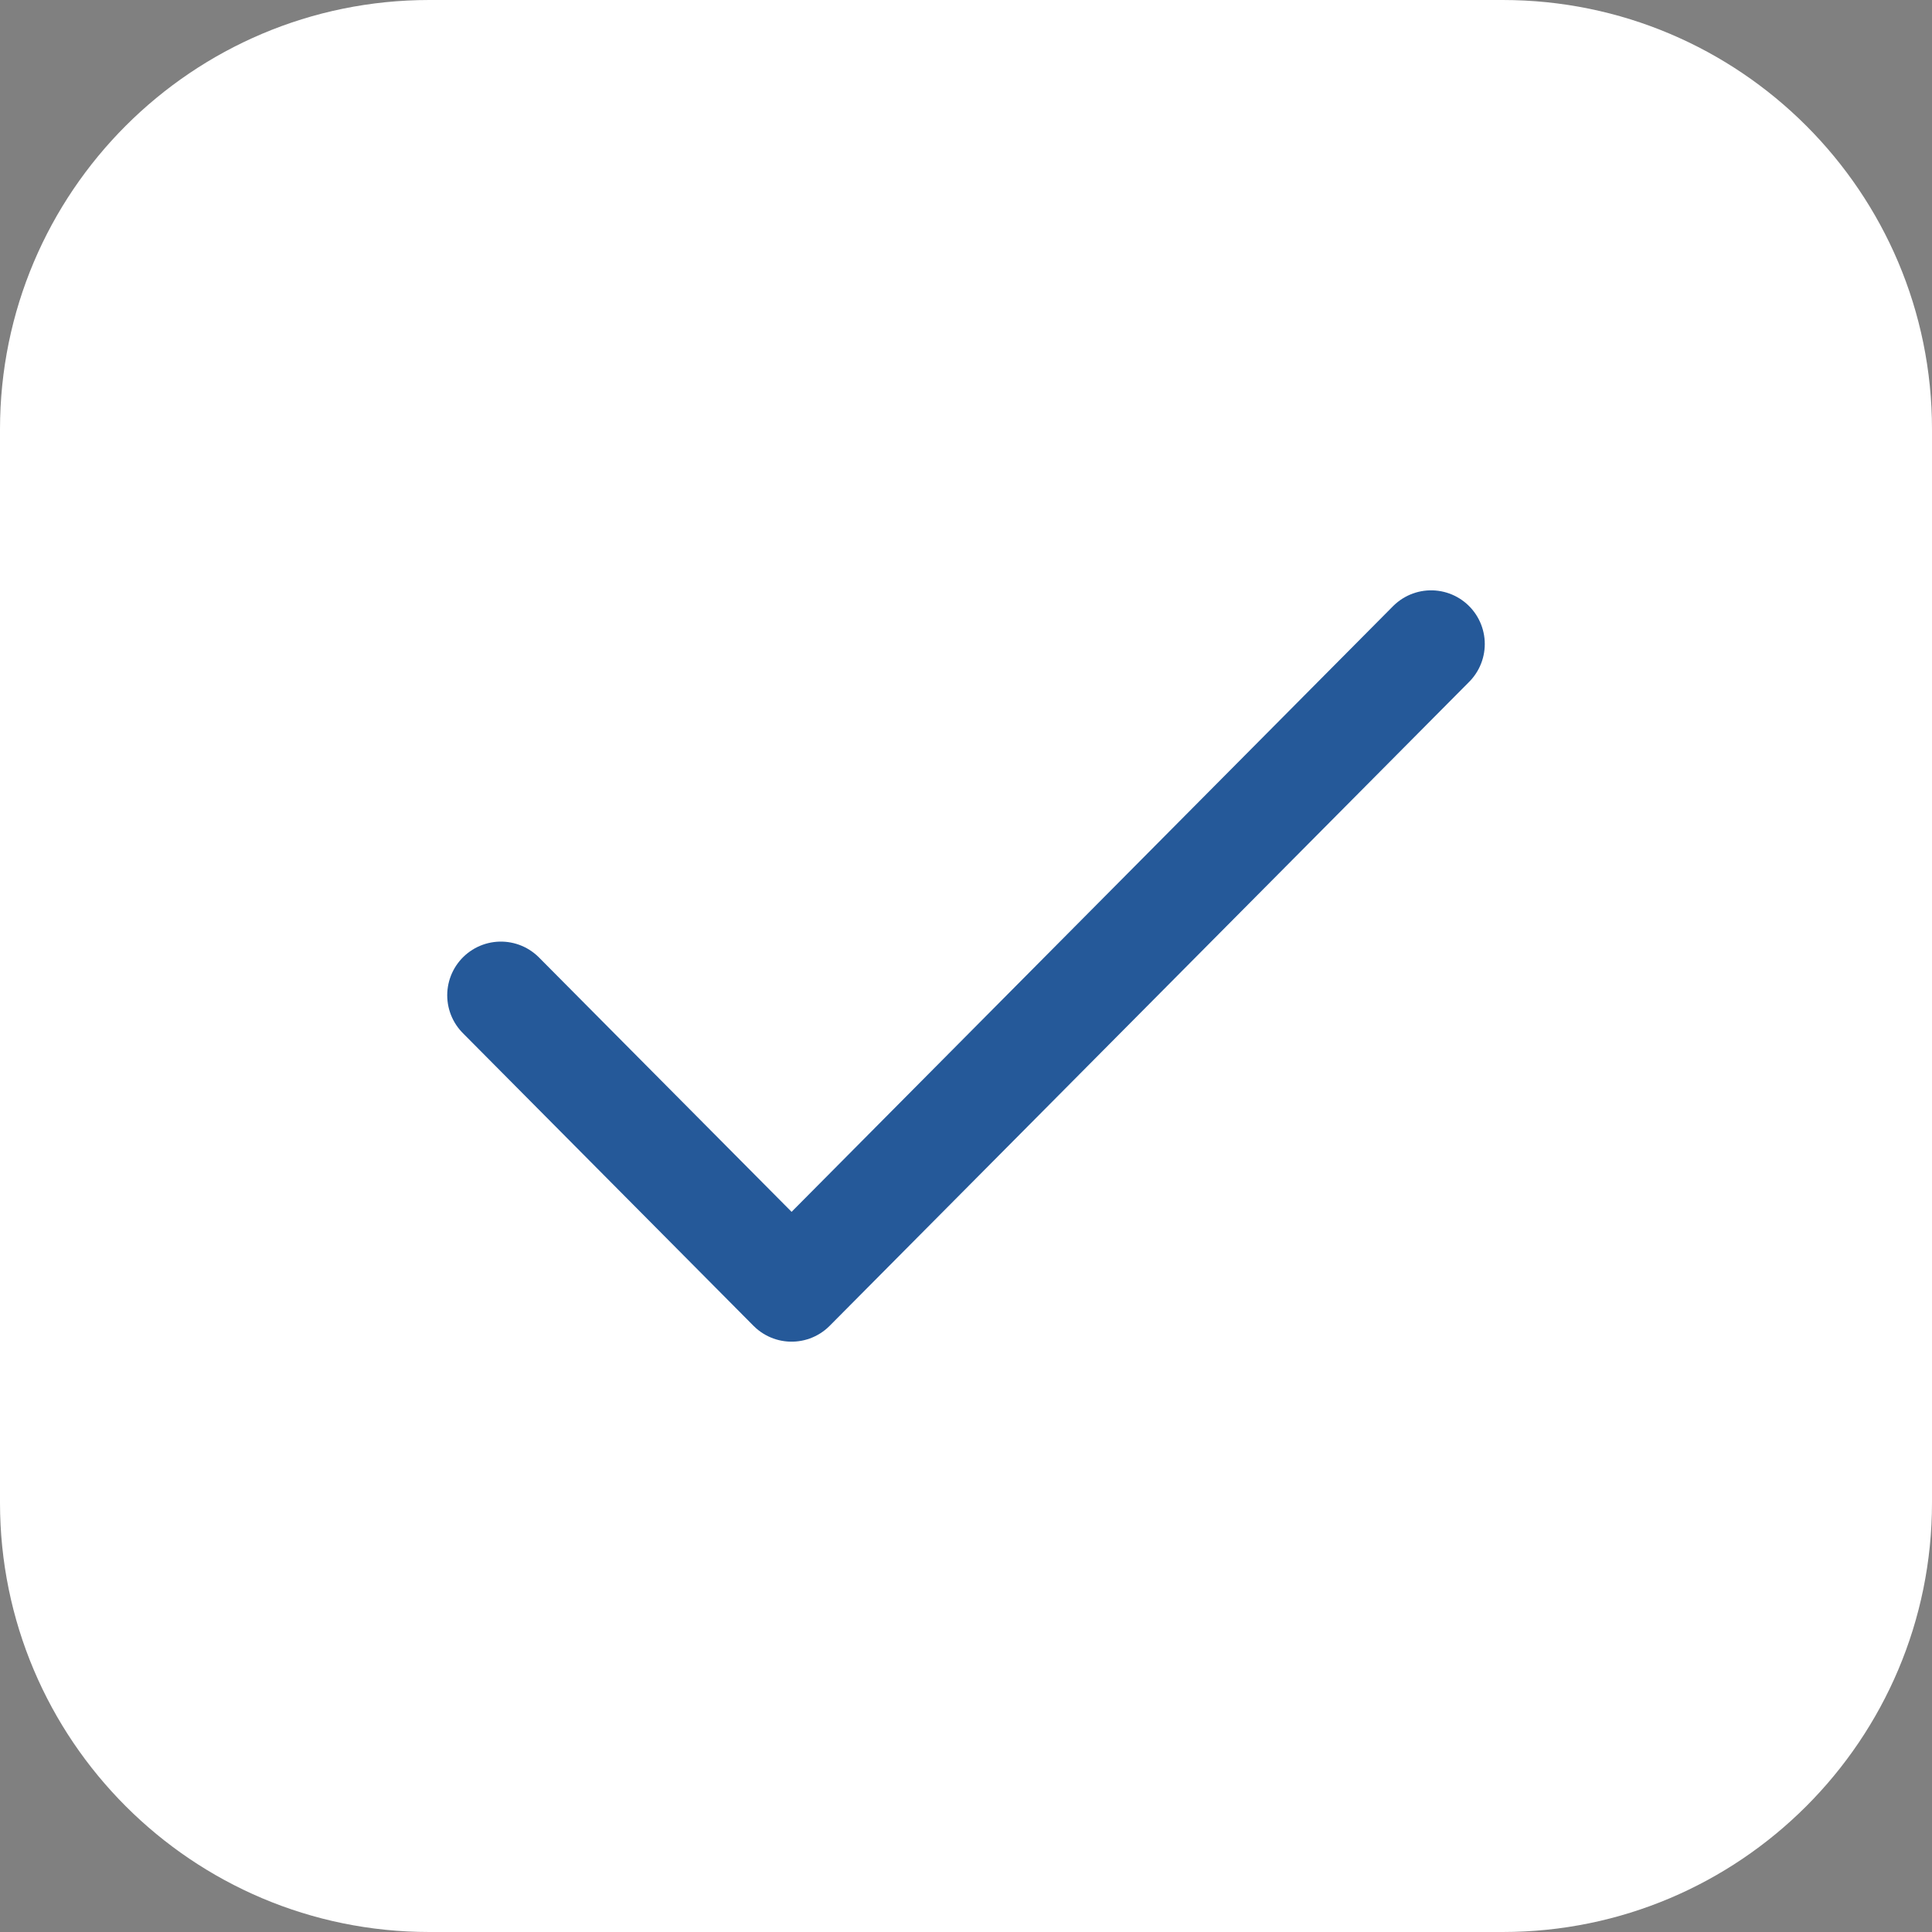 <svg width="54" height="54" viewBox="0 0 54 54" fill="none" xmlns="http://www.w3.org/2000/svg">
<rect x="0" y="0" width="54" height="54" fill="#808080" stroke="none"/>
<path d="M0 12C0 5.373 5.373 0 12 0H42C48.627 0 54 5.373 54 12V42C54 48.627 48.627 54 42 54H12C5.373 54 0 48.627 0 42V12Z" fill="white"/>
<g clip-path="url(#clip0_3761_9014)">
<path d="M40 18L22.125 36L14 27.818" stroke="#255999" stroke-width="3" stroke-linecap="round" stroke-linejoin="round"/>
</g>
<defs>
<clipPath id="clip0_3761_9014">
<rect width="36" height="36" fill="white" transform="translate(9 9)"/>
</clipPath>
</defs>
</svg>

